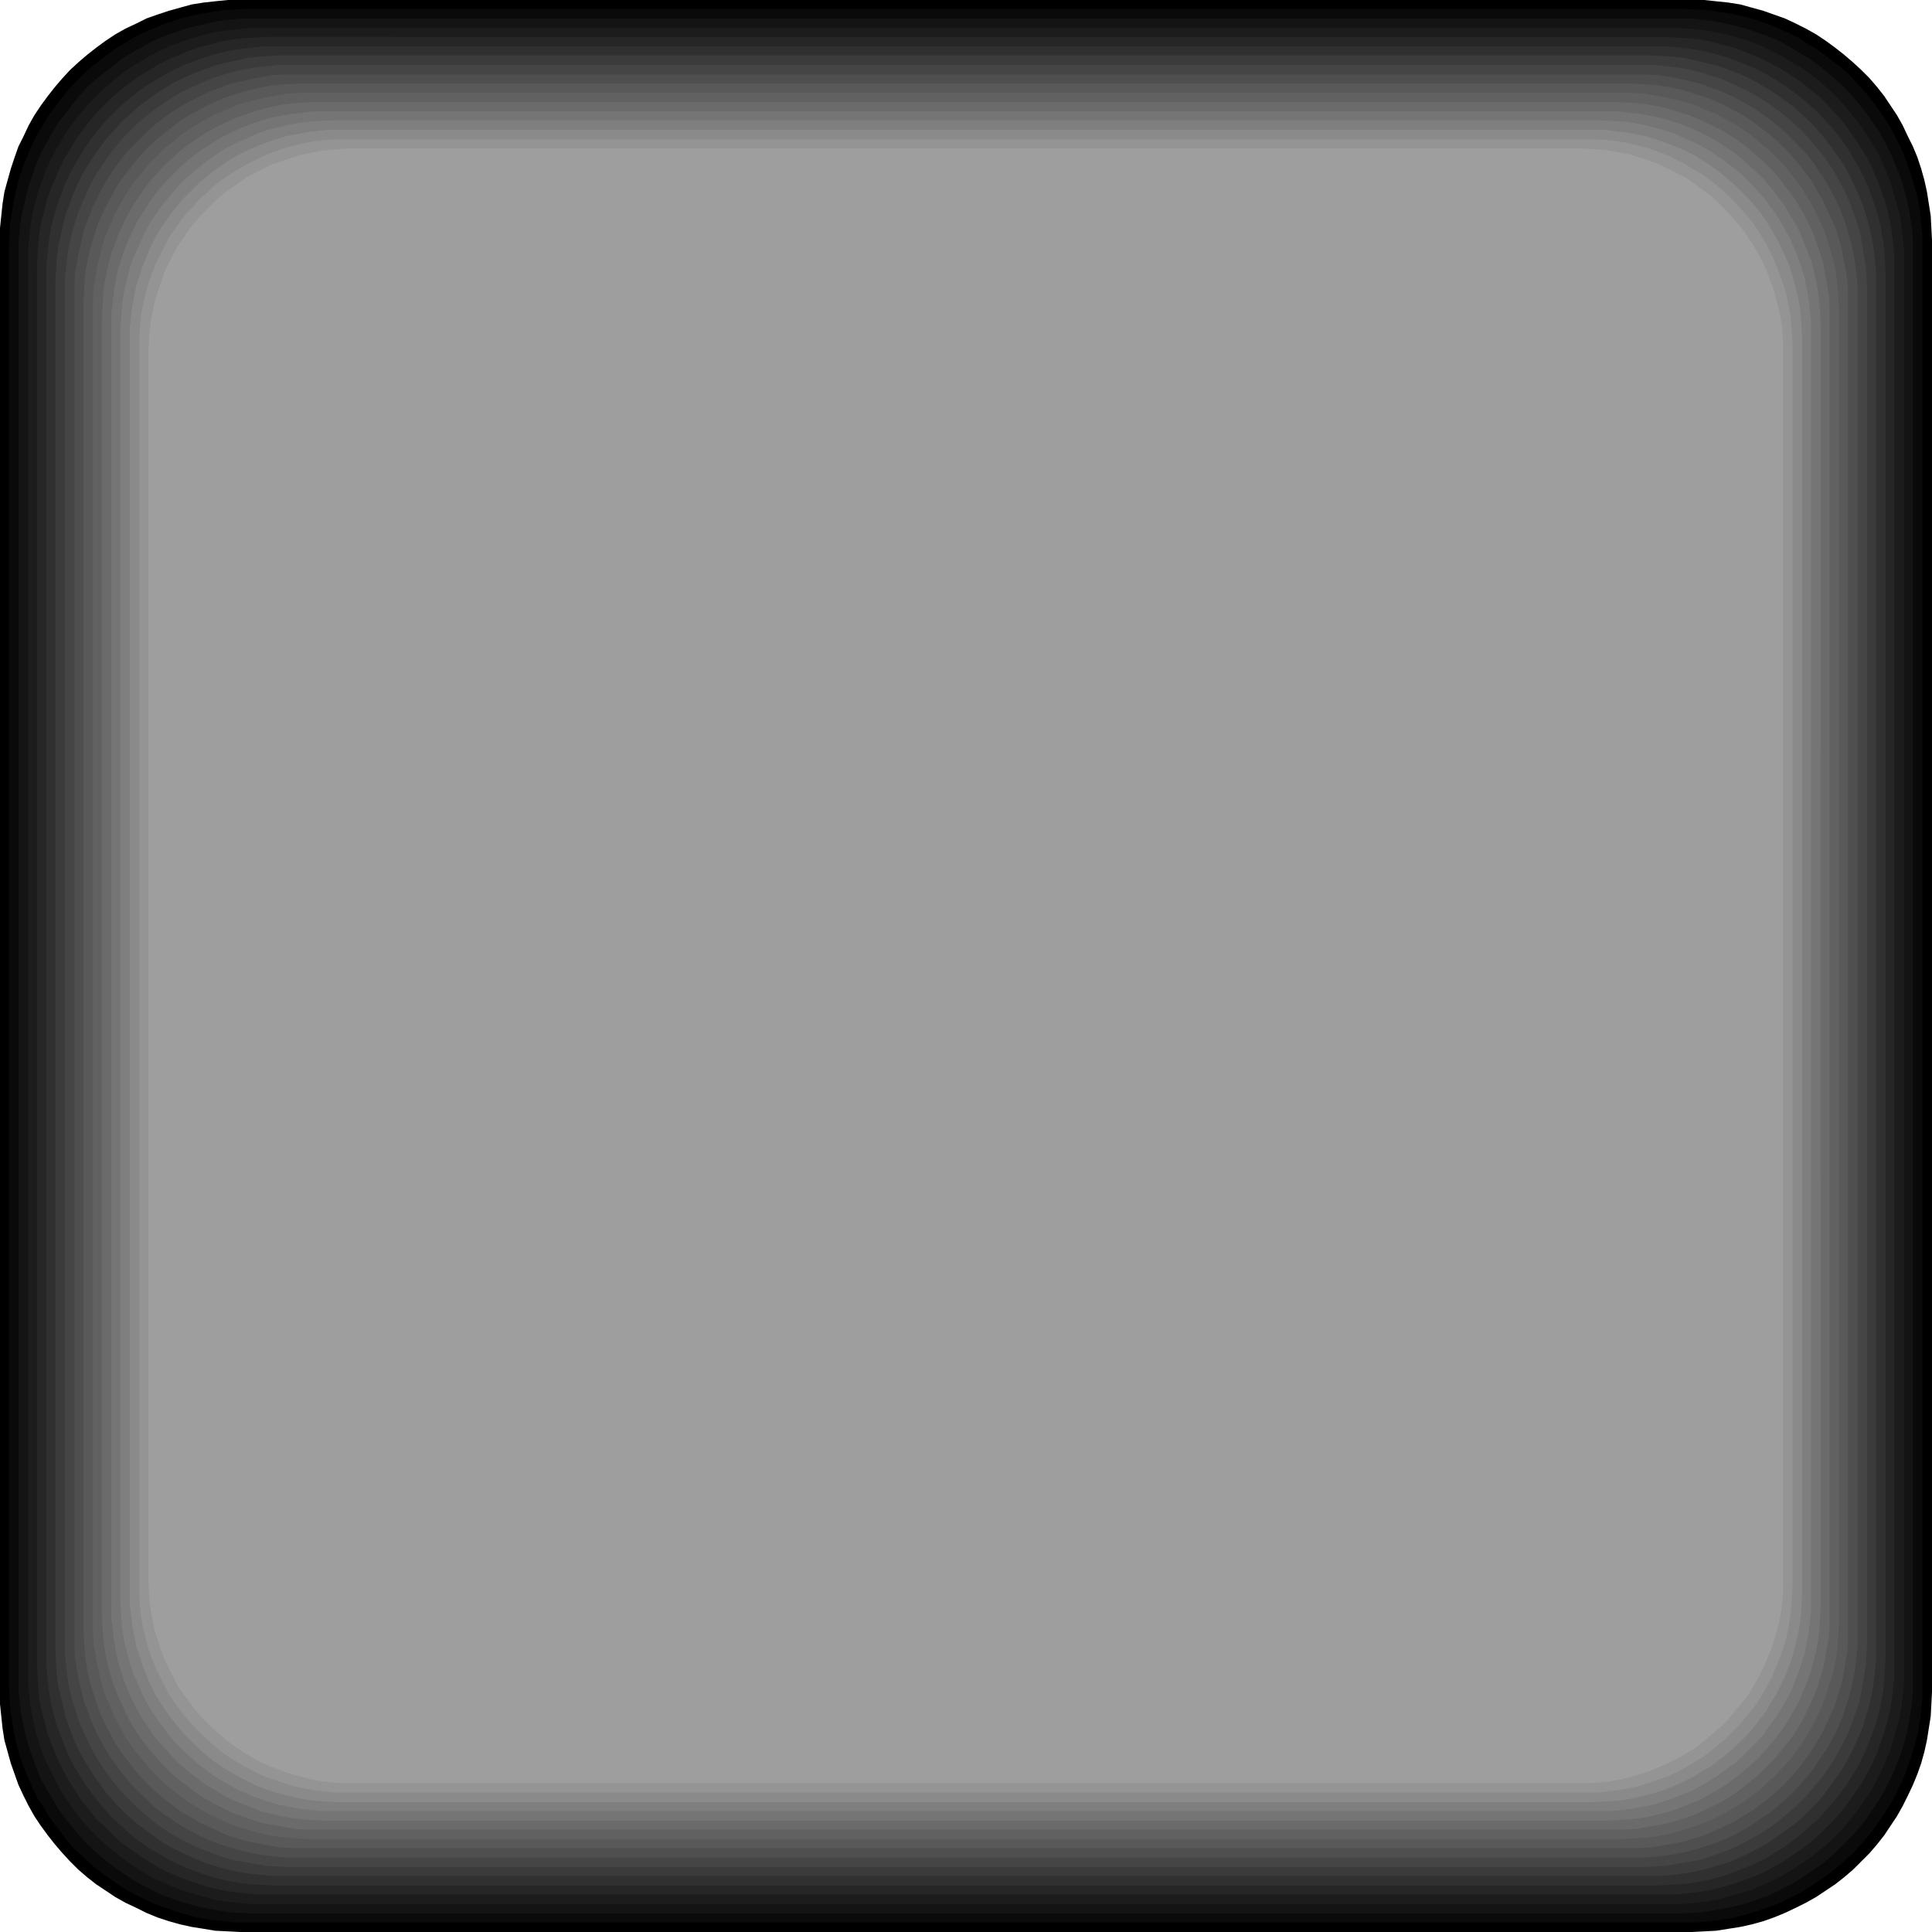 <?xml version="1.0" encoding="UTF-8" standalone="no"?>
<svg
   version="1.0"
   width="129.766mm"
   height="129.766mm"
   id="svg17"
   sodipodi:docname="Square 12.wmf"
   xmlns:inkscape="http://www.inkscape.org/namespaces/inkscape"
   xmlns:sodipodi="http://sodipodi.sourceforge.net/DTD/sodipodi-0.dtd"
   xmlns="http://www.w3.org/2000/svg"
   xmlns:svg="http://www.w3.org/2000/svg">
  <sodipodi:namedview
     id="namedview17"
     pagecolor="#ffffff"
     bordercolor="#000000"
     borderopacity="0.25"
     inkscape:showpageshadow="2"
     inkscape:pageopacity="0.0"
     inkscape:pagecheckerboard="0"
     inkscape:deskcolor="#d1d1d1"
     inkscape:document-units="mm" />
  <defs
     id="defs1">
    <pattern
       id="WMFhbasepattern"
       patternUnits="userSpaceOnUse"
       width="6"
       height="6"
       x="0"
       y="0" />
  </defs>
  <path
     style="fill:#000000;fill-opacity:1;fill-rule:evenodd;stroke:none"
     d="m 60.923,0 h 368.609 3.07 l 3.07,0.323 3.07,0.323 3.07,0.485 2.909,0.808 2.909,0.808 2.747,0.97 2.747,0.97 2.747,1.293 2.586,1.293 2.586,1.454 2.424,1.616 2.424,1.778 2.262,1.778 2.262,1.939 2.101,1.939 2.101,2.101 1.939,2.262 1.778,2.262 1.616,2.424 1.616,2.424 1.454,2.586 1.293,2.747 1.293,2.586 1.131,2.747 0.97,2.909 0.808,2.909 0.646,2.909 0.485,3.07 0.485,3.07 0.162,3.07 0.162,3.07 V 429.532 l -0.162,3.07 -0.162,3.07 -0.485,3.07 -0.485,3.07 -0.646,2.909 -0.808,2.909 -0.97,2.747 -1.131,2.747 -1.293,2.747 -1.293,2.586 -1.454,2.586 -1.616,2.424 -1.616,2.424 -1.778,2.262 -1.939,2.262 -2.101,2.101 -2.101,2.101 -2.262,1.939 -2.262,1.778 -2.424,1.616 -2.424,1.616 -2.586,1.454 -2.586,1.293 -2.747,1.293 -2.747,1.131 -2.747,0.97 -2.909,0.808 -2.909,0.646 -3.07,0.485 -3.07,0.485 -3.07,0.162 -3.07,0.162 H 60.923 l -3.07,-0.162 -3.232,-0.162 -2.909,-0.485 -3.07,-0.485 -2.909,-0.646 -2.909,-0.808 -2.909,-0.97 -2.747,-1.131 -2.586,-1.293 -2.747,-1.293 -2.586,-1.454 -2.424,-1.616 -2.424,-1.616 -2.262,-1.778 -2.262,-1.939 -2.101,-2.101 -1.939,-2.101 -1.939,-2.262 -1.778,-2.262 -1.778,-2.424 -1.616,-2.424 -1.454,-2.586 -1.293,-2.586 -1.293,-2.747 -0.97,-2.747 -0.97,-2.747 L 1.939,444.723 1.131,441.814 0.646,438.743 0.323,435.673 0,432.603 v -3.07 -368.609 -3.07 l 0.323,-3.07 0.323,-3.07 0.485,-3.07 0.808,-2.909 0.808,-2.909 0.97,-2.909 0.97,-2.747 1.293,-2.586 1.293,-2.747 1.454,-2.586 1.616,-2.424 1.778,-2.424 1.778,-2.262 1.939,-2.262 1.939,-2.101 2.101,-1.939 2.262,-1.939 2.262,-1.778 L 26.826,10.342 29.25,8.726 31.835,7.272 34.582,5.979 37.168,4.686 39.915,3.717 42.824,2.747 45.733,1.939 48.642,1.131 51.712,0.646 54.621,0.323 57.853,0 Z"
     id="path1" />
  <path
     style="fill:#0a0a0a;fill-opacity:1;fill-rule:evenodd;stroke:none"
     d="m 427.593,2.262 3.232,0.162 3.07,0.162 2.909,0.485 3.07,0.485 2.909,0.646 2.909,0.808 2.747,0.97 2.747,1.131 2.586,1.131 2.747,1.293 2.424,1.616 2.424,1.454 2.424,1.778 2.262,1.778 2.262,1.778 2.101,2.101 1.939,2.101 1.939,2.101 1.778,2.424 1.616,2.262 1.616,2.424 1.454,2.586 1.293,2.586 1.293,2.747 0.97,2.747 0.97,2.747 0.808,2.909 0.808,2.909 0.485,2.909 0.323,3.07 0.323,3.07 v 3.07 364.892 3.232 l -0.323,3.07 -0.323,2.909 -0.485,3.07 -0.808,2.909 -0.808,2.909 -0.97,2.747 -0.97,2.747 -1.293,2.586 -1.293,2.747 -1.454,2.424 -1.616,2.424 -1.616,2.424 -1.778,2.262 -1.939,2.262 -1.939,2.101 -2.101,1.939 -2.262,1.939 -2.262,1.778 -2.424,1.616 -2.424,1.616 -2.424,1.454 -2.747,1.293 -2.586,1.293 -2.747,0.97 -2.747,0.97 -2.909,0.808 -2.909,0.808 -3.07,0.485 -2.909,0.323 -3.07,0.323 H 427.593 62.701 59.63 l -3.07,-0.323 -3.07,-0.323 -2.909,-0.485 -2.909,-0.808 -2.909,-0.808 -2.747,-0.97 -2.747,-0.97 -2.747,-1.293 -2.586,-1.293 -2.586,-1.454 -2.424,-1.616 -2.262,-1.616 -2.424,-1.778 -2.101,-1.939 -2.101,-1.939 -2.101,-2.101 -1.778,-2.262 -1.778,-2.262 -1.778,-2.424 -1.454,-2.424 -1.616,-2.424 -1.293,-2.747 -1.131,-2.586 -1.131,-2.747 -0.97,-2.747 -0.808,-2.909 -0.646,-2.909 -0.485,-3.07 -0.485,-2.909 -0.162,-3.07 -0.162,-3.232 V 62.701 l 0.162,-3.07 0.162,-3.07 0.485,-3.07 0.485,-2.909 0.646,-2.909 0.808,-2.909 0.97,-2.747 1.131,-2.747 1.131,-2.747 1.293,-2.586 1.616,-2.586 1.454,-2.424 1.778,-2.262 1.778,-2.424 1.778,-2.101 2.101,-2.101 2.101,-2.101 2.101,-1.778 2.424,-1.778 2.262,-1.778 2.424,-1.454 L 33.936,9.534 36.522,8.242 39.269,7.11 42.016,5.979 44.763,5.01 47.672,4.202 50.581,3.555 53.49,3.07 56.56,2.586 59.63,2.424 62.701,2.262 Z"
     id="path2" />
  <path
     style="fill:#141414;fill-opacity:1;fill-rule:evenodd;stroke:none"
     d="m 425.977,4.686 h 3.07 l 2.909,0.323 3.07,0.323 2.909,0.646 2.909,0.646 2.909,0.808 2.747,0.97 2.747,0.97 2.586,1.131 2.586,1.454 2.424,1.454 2.424,1.454 2.424,1.778 2.262,1.778 2.101,1.778 2.101,1.939 1.939,2.101 1.939,2.262 1.778,2.262 1.616,2.262 1.616,2.424 1.454,2.586 1.293,2.586 1.131,2.586 1.131,2.747 0.97,2.747 0.808,2.909 0.646,2.909 0.485,2.909 0.485,2.909 0.162,3.07 v 3.07 361.499 3.07 l -0.162,2.909 -0.485,3.07 -0.485,2.909 -0.646,2.909 -0.808,2.909 -0.97,2.747 -1.131,2.747 -1.131,2.586 -1.293,2.586 -1.454,2.424 -1.616,2.424 -1.616,2.424 -1.778,2.262 -1.939,2.101 -1.939,2.101 -2.101,1.939 -2.101,1.939 -2.262,1.778 -2.424,1.616 -2.424,1.616 -2.424,1.454 -2.586,1.293 -2.586,1.293 -2.747,0.97 -2.747,0.97 -2.909,0.808 -2.909,0.646 -2.909,0.485 -3.07,0.485 -2.909,0.162 -3.07,0.162 H 64.478 l -3.07,-0.162 -3.07,-0.162 -2.909,-0.485 -2.909,-0.485 -2.909,-0.646 -2.909,-0.808 -2.747,-0.97 -2.747,-0.97 -2.586,-1.293 -2.586,-1.293 -2.586,-1.454 -2.424,-1.616 -2.262,-1.616 -2.262,-1.778 -2.262,-1.939 -2.101,-1.939 -1.939,-2.101 -1.778,-2.101 -1.778,-2.262 -1.778,-2.424 -1.454,-2.424 -1.454,-2.424 -1.454,-2.586 -1.131,-2.586 -0.97,-2.747 -0.97,-2.747 -0.808,-2.909 -0.646,-2.909 -0.646,-2.909 -0.323,-3.07 -0.323,-2.909 V 425.977 64.478 61.408 l 0.323,-3.07 0.323,-2.909 0.646,-2.909 0.646,-2.909 0.808,-2.909 0.97,-2.747 0.97,-2.747 1.131,-2.586 1.454,-2.586 1.454,-2.586 1.454,-2.424 1.778,-2.262 1.778,-2.262 1.778,-2.262 1.939,-2.101 2.101,-1.939 2.262,-1.778 2.262,-1.778 2.262,-1.778 2.424,-1.454 2.586,-1.454 2.586,-1.454 2.586,-1.131 2.747,-0.97 2.747,-0.97 2.909,-0.808 2.909,-0.646 2.909,-0.646 2.909,-0.323 3.07,-0.323 h 3.07 z"
     id="path3" />
  <path
     style="fill:#1c1c1c;fill-opacity:1;fill-rule:evenodd;stroke:none"
     d="m 424.2,7.11 h 2.909 l 3.07,0.323 2.909,0.323 2.909,0.485 2.909,0.646 2.747,0.808 2.909,0.97 2.586,0.97 2.586,1.293 2.586,1.293 2.424,1.454 2.424,1.454 2.424,1.616 2.262,1.778 2.101,1.939 2.101,1.939 1.939,2.101 1.778,2.101 1.778,2.262 1.616,2.262 1.616,2.424 1.454,2.424 1.293,2.586 1.131,2.586 1.131,2.747 0.808,2.747 0.808,2.747 0.808,2.909 0.485,2.909 0.323,2.909 0.323,3.07 v 3.07 357.944 2.909 l -0.323,3.07 -0.323,2.909 -0.485,2.909 -0.808,2.909 -0.808,2.909 -0.808,2.747 -1.131,2.586 -1.131,2.586 -1.293,2.586 -1.454,2.586 -1.616,2.262 -1.616,2.424 -1.778,2.262 -1.778,2.101 -1.939,2.101 -2.101,1.939 -2.101,1.778 -2.262,1.778 -2.424,1.616 -2.424,1.616 -2.424,1.454 -2.586,1.293 -2.586,1.131 -2.586,1.131 -2.909,0.808 -2.747,0.808 -2.909,0.808 -2.909,0.485 -2.909,0.323 -3.07,0.323 h -2.909 -357.944 -3.07 l -3.07,-0.323 -2.909,-0.323 -2.909,-0.485 -2.909,-0.808 -2.747,-0.808 -2.747,-0.808 -2.747,-1.131 -2.586,-1.131 -2.586,-1.293 -2.424,-1.454 -2.424,-1.616 -2.262,-1.616 -2.262,-1.778 -2.101,-1.778 -2.101,-1.939 -1.939,-2.101 -1.939,-2.101 -1.778,-2.262 -1.616,-2.424 -1.454,-2.262 -1.454,-2.586 -1.293,-2.586 -1.293,-2.586 -0.97,-2.586 -0.97,-2.747 -0.808,-2.909 -0.646,-2.909 -0.485,-2.909 -0.323,-2.909 -0.323,-3.07 v -2.909 -357.944 -3.07 l 0.323,-3.07 0.323,-2.909 0.485,-2.909 0.646,-2.909 0.808,-2.747 0.97,-2.747 0.97,-2.747 1.293,-2.586 1.293,-2.586 1.454,-2.424 1.454,-2.424 1.616,-2.262 1.778,-2.262 1.939,-2.101 1.939,-2.101 2.101,-1.939 2.101,-1.939 2.262,-1.778 2.262,-1.616 2.424,-1.454 2.424,-1.454 2.586,-1.293 2.586,-1.293 2.747,-0.97 2.747,-0.97 2.747,-0.808 2.909,-0.646 2.909,-0.485 2.909,-0.323 3.07,-0.323 h 3.07 z"
     id="path4" />
  <path
     style="fill:#262626;fill-opacity:1;fill-rule:evenodd;stroke:none"
     d="m 422.26,9.373 3.07,0.162 3.07,0.162 2.909,0.323 2.909,0.485 2.747,0.808 2.747,0.646 2.747,0.97 2.747,1.131 2.586,1.131 2.424,1.293 2.586,1.454 2.262,1.454 2.424,1.616 2.101,1.778 2.262,1.778 1.939,1.939 1.939,2.101 1.939,2.101 1.616,2.262 1.616,2.262 1.616,2.424 1.454,2.424 1.293,2.586 1.131,2.586 0.97,2.586 0.97,2.747 0.808,2.747 0.646,2.909 0.485,2.909 0.323,2.909 0.323,2.909 v 3.07 354.227 3.07 l -0.323,3.07 -0.323,2.909 -0.485,2.909 -0.646,2.747 -0.808,2.747 -0.97,2.747 -0.97,2.747 -1.131,2.586 -1.293,2.424 -1.454,2.586 -1.616,2.262 -1.616,2.424 -1.616,2.101 -1.939,2.262 -1.939,1.939 -1.939,1.939 -2.262,1.939 -2.101,1.616 -2.424,1.616 -2.262,1.616 -2.586,1.454 -2.424,1.293 -2.586,1.131 -2.747,0.97 -2.747,0.97 -2.747,0.808 -2.747,0.646 -2.909,0.485 -2.909,0.323 -3.07,0.323 h -3.07 -354.227 -3.07 l -2.909,-0.323 -2.909,-0.323 -2.909,-0.485 -2.909,-0.646 -2.747,-0.808 -2.747,-0.97 -2.586,-0.97 -2.586,-1.131 -2.586,-1.293 -2.424,-1.454 -2.424,-1.616 -2.262,-1.616 -2.262,-1.616 -2.101,-1.939 -1.939,-1.939 -2.101,-1.939 -1.778,-2.262 -1.778,-2.101 -1.616,-2.424 -1.454,-2.262 -1.454,-2.586 -1.293,-2.424 -1.131,-2.586 -1.131,-2.747 -0.97,-2.747 -0.646,-2.747 -0.808,-2.747 -0.485,-2.909 -0.323,-2.909 -0.162,-3.07 -0.162,-3.07 V 68.034 l 0.162,-3.07 0.162,-2.909 0.323,-2.909 0.485,-2.909 0.808,-2.909 0.646,-2.747 0.97,-2.747 1.131,-2.586 1.131,-2.586 1.293,-2.586 1.454,-2.424 1.454,-2.424 1.616,-2.262 1.778,-2.262 1.778,-2.101 2.101,-2.101 1.939,-1.939 2.101,-1.778 2.262,-1.778 2.262,-1.616 2.424,-1.454 2.424,-1.454 2.586,-1.293 2.586,-1.131 2.586,-1.131 2.747,-0.97 2.747,-0.646 2.909,-0.808 2.909,-0.485 2.909,-0.323 2.909,-0.162 3.07,-0.162 z"
     id="path5" />
  <path
     style="fill:#303030;fill-opacity:1;fill-rule:evenodd;stroke:none"
     d="m 420.644,11.797 h 2.909 l 2.909,0.323 2.909,0.323 2.909,0.485 2.747,0.646 2.909,0.808 2.586,0.97 2.586,0.97 2.586,1.131 2.586,1.293 2.424,1.454 2.262,1.454 2.262,1.616 2.262,1.778 2.101,1.778 2.101,1.939 1.778,1.939 1.939,2.101 1.778,2.262 1.616,2.262 1.454,2.424 1.454,2.424 1.293,2.424 1.131,2.586 0.97,2.586 0.97,2.747 0.808,2.747 0.646,2.747 0.485,2.909 0.323,2.909 0.162,2.909 0.162,3.07 V 420.644 l -0.162,2.909 -0.162,2.909 -0.323,2.909 -0.485,2.909 -0.646,2.747 -0.808,2.909 -0.97,2.586 -0.97,2.586 -1.131,2.586 -1.293,2.586 -1.454,2.424 -1.454,2.262 -1.616,2.262 -1.778,2.262 -1.939,2.101 -1.778,2.101 -2.101,1.778 -2.101,1.939 -2.262,1.778 -2.262,1.616 -2.262,1.454 -2.424,1.454 -2.586,1.293 -2.586,1.131 -2.586,0.97 -2.586,0.97 -2.909,0.808 -2.747,0.646 -2.909,0.485 -2.909,0.323 -2.909,0.162 -2.909,0.162 H 69.811 l -3.07,-0.162 -2.909,-0.162 -2.909,-0.323 -2.909,-0.485 -2.747,-0.646 -2.747,-0.808 -2.747,-0.97 -2.586,-0.97 -2.586,-1.131 -2.424,-1.293 -2.424,-1.454 -2.424,-1.454 -2.262,-1.616 -2.262,-1.778 -2.101,-1.939 -1.939,-1.778 -1.939,-2.101 -1.778,-2.101 -1.778,-2.262 -1.616,-2.262 -1.454,-2.262 -1.454,-2.424 -1.293,-2.586 -1.131,-2.586 -0.97,-2.586 -0.97,-2.586 -0.808,-2.909 -0.646,-2.747 -0.485,-2.909 -0.323,-2.909 -0.323,-2.909 v -2.909 -350.833 -3.07 l 0.323,-2.909 0.323,-2.909 0.485,-2.909 0.646,-2.747 0.808,-2.747 0.97,-2.747 0.97,-2.586 1.131,-2.586 1.293,-2.424 1.454,-2.424 1.454,-2.424 1.616,-2.262 1.778,-2.262 1.778,-2.101 1.939,-1.939 1.939,-1.939 2.101,-1.778 2.262,-1.778 2.262,-1.616 2.424,-1.454 2.424,-1.454 2.424,-1.293 2.586,-1.131 2.586,-0.97 2.747,-0.97 2.747,-0.808 2.747,-0.646 2.909,-0.485 2.909,-0.323 2.909,-0.323 h 3.07 z"
     id="path6" />
  <path
     style="fill:#3b3b3b;fill-opacity:1;fill-rule:evenodd;stroke:none"
     d="m 418.867,14.059 2.909,0.162 2.909,0.162 2.909,0.323 2.747,0.646 2.747,0.646 2.747,0.646 2.747,0.97 2.586,0.97 2.586,1.131 2.424,1.293 2.424,1.454 2.262,1.454 2.262,1.616 2.262,1.616 2.101,1.939 1.939,1.778 1.939,2.101 1.778,2.101 1.616,2.101 1.616,2.262 1.616,2.262 1.293,2.424 1.293,2.586 1.131,2.586 1.131,2.586 0.808,2.586 0.808,2.747 0.646,2.747 0.485,2.909 0.323,2.909 0.323,2.909 v 2.909 347.278 2.909 l -0.323,2.909 -0.323,2.909 -0.485,2.747 -0.646,2.747 -0.808,2.747 -0.808,2.747 -1.131,2.586 -1.131,2.586 -1.293,2.424 -1.293,2.424 -1.616,2.262 -1.616,2.262 -1.616,2.262 -1.778,2.101 -1.939,1.939 -1.939,1.939 -2.101,1.778 -2.262,1.616 -2.262,1.616 -2.262,1.616 -2.424,1.293 -2.424,1.293 -2.586,1.131 -2.586,1.131 -2.747,0.808 -2.747,0.808 -2.747,0.646 -2.747,0.485 -2.909,0.323 -2.909,0.323 H 418.867 71.589 68.68 l -2.909,-0.323 -2.909,-0.323 -2.909,-0.485 -2.747,-0.646 -2.747,-0.808 -2.586,-0.808 -2.586,-1.131 -2.586,-1.131 -2.586,-1.293 -2.424,-1.293 -2.262,-1.616 -2.262,-1.616 -2.101,-1.616 -2.101,-1.778 -2.101,-1.939 -1.778,-1.939 -1.939,-2.101 -1.616,-2.262 -1.616,-2.262 -1.454,-2.262 -1.454,-2.424 -1.293,-2.424 -1.131,-2.586 -0.97,-2.586 -0.97,-2.747 -0.646,-2.747 -0.646,-2.747 -0.646,-2.747 -0.323,-2.909 -0.162,-2.909 -0.162,-2.909 V 71.589 l 0.162,-2.909 0.162,-2.909 0.323,-2.909 0.646,-2.909 0.646,-2.747 0.646,-2.747 0.97,-2.586 0.97,-2.586 1.131,-2.586 1.293,-2.586 1.454,-2.424 1.454,-2.262 1.616,-2.262 1.616,-2.101 1.939,-2.101 1.778,-2.101 2.101,-1.778 2.101,-1.939 2.101,-1.616 2.262,-1.616 2.262,-1.454 2.424,-1.454 2.586,-1.293 2.586,-1.131 2.586,-0.97 2.586,-0.97 2.747,-0.646 2.747,-0.646 2.909,-0.646 2.909,-0.323 2.909,-0.162 2.909,-0.162 z"
     id="path7" />
  <path
     style="fill:#454545;fill-opacity:1;fill-rule:evenodd;stroke:none"
     d="m 417.089,16.483 h 2.909 l 2.909,0.323 2.747,0.323 2.909,0.485 2.747,0.646 2.586,0.808 2.747,0.808 2.586,1.131 2.424,1.131 2.424,1.131 2.424,1.454 2.262,1.454 2.262,1.616 2.101,1.616 2.101,1.778 2.101,1.939 1.778,1.939 1.778,2.101 1.778,2.101 1.616,2.262 1.454,2.262 1.293,2.424 1.293,2.424 1.131,2.586 0.97,2.586 0.97,2.586 0.808,2.747 0.485,2.747 0.485,2.747 0.485,2.909 0.162,2.909 0.162,2.909 V 417.089 l -0.162,2.909 -0.162,2.909 -0.485,2.747 -0.485,2.909 -0.485,2.747 -0.808,2.586 -0.97,2.747 -0.97,2.586 -1.131,2.424 -1.293,2.424 -1.293,2.424 -1.454,2.262 -1.616,2.262 -1.778,2.101 -1.778,2.101 -1.778,1.939 -2.101,1.939 -2.101,1.778 -2.101,1.778 -2.262,1.616 -2.262,1.454 -2.424,1.293 -2.424,1.293 -2.424,1.131 -2.586,0.97 -2.747,0.97 -2.586,0.808 -2.747,0.485 -2.909,0.485 -2.747,0.485 -2.909,0.162 -2.909,0.162 H 73.366 l -2.909,-0.162 -2.909,-0.162 -2.909,-0.485 -2.747,-0.485 -2.747,-0.485 -2.747,-0.808 -2.586,-0.97 -2.586,-0.97 -2.586,-1.131 -2.424,-1.293 -2.424,-1.293 -2.262,-1.454 -2.262,-1.616 -2.101,-1.778 -2.101,-1.778 -1.939,-1.939 -1.939,-1.939 -1.778,-2.101 -1.616,-2.101 -1.616,-2.262 -1.454,-2.262 -1.454,-2.424 -1.131,-2.424 -1.131,-2.424 -1.131,-2.586 -0.808,-2.747 -0.808,-2.586 -0.646,-2.747 -0.485,-2.909 -0.323,-2.747 -0.323,-2.909 V 417.089 73.366 70.458 l 0.323,-2.909 0.323,-2.909 0.485,-2.747 0.646,-2.747 0.808,-2.747 0.808,-2.586 1.131,-2.586 1.131,-2.586 1.131,-2.424 1.454,-2.424 1.454,-2.262 1.616,-2.262 1.616,-2.101 1.778,-2.101 1.939,-1.939 1.939,-1.939 2.101,-1.778 2.101,-1.616 2.262,-1.616 2.262,-1.454 2.424,-1.454 2.424,-1.131 2.586,-1.131 2.586,-1.131 2.586,-0.808 2.747,-0.808 2.747,-0.646 2.747,-0.485 2.909,-0.323 2.909,-0.323 h 2.909 z"
     id="path8" />
  <path
     style="fill:#4f4f4f;fill-opacity:1;fill-rule:evenodd;stroke:none"
     d="m 415.312,18.907 h 2.909 l 2.747,0.162 2.909,0.485 2.747,0.485 2.747,0.646 2.586,0.646 2.586,0.97 2.586,0.97 2.586,1.131 2.424,1.293 2.262,1.293 2.262,1.454 2.262,1.616 2.101,1.616 2.101,1.778 1.939,1.939 1.778,1.939 1.939,1.939 1.616,2.101 1.454,2.262 1.616,2.262 1.293,2.424 1.293,2.424 1.131,2.424 0.97,2.586 0.808,2.586 0.808,2.747 0.646,2.747 0.485,2.747 0.323,2.747 0.323,2.909 v 2.909 340.168 2.909 l -0.323,2.747 -0.323,2.909 -0.485,2.747 -0.646,2.747 -0.808,2.586 -0.808,2.586 -0.97,2.586 -1.131,2.586 -1.293,2.424 -1.293,2.262 -1.616,2.262 -1.454,2.262 -1.616,2.101 -1.939,2.101 -1.778,1.939 -1.939,1.778 -2.101,1.939 -2.101,1.616 -2.262,1.454 -2.262,1.616 -2.262,1.293 -2.424,1.293 -2.586,1.131 -2.586,0.97 -2.586,0.808 -2.586,0.808 -2.747,0.646 -2.747,0.485 -2.909,0.323 -2.747,0.323 h -2.909 -340.168 -2.909 l -2.909,-0.323 -2.747,-0.323 -2.747,-0.485 -2.747,-0.646 -2.747,-0.808 -2.586,-0.808 -2.586,-0.97 -2.424,-1.131 -2.424,-1.293 -2.424,-1.293 -2.262,-1.616 -2.262,-1.454 -2.101,-1.616 -1.939,-1.939 -1.939,-1.778 -1.939,-1.939 -1.778,-2.101 -1.616,-2.101 -1.616,-2.262 -1.454,-2.262 -1.293,-2.262 -1.293,-2.424 -1.131,-2.586 -0.97,-2.586 -0.97,-2.586 -0.646,-2.586 -0.646,-2.747 -0.485,-2.747 -0.485,-2.909 -0.162,-2.747 v -2.909 -340.168 -2.909 l 0.162,-2.909 0.485,-2.747 0.485,-2.747 0.646,-2.747 0.646,-2.747 0.97,-2.586 0.97,-2.586 1.131,-2.424 1.293,-2.424 1.293,-2.424 1.454,-2.262 1.616,-2.262 1.616,-2.101 1.778,-1.939 1.939,-1.939 1.939,-1.939 1.939,-1.778 2.101,-1.616 2.262,-1.616 2.262,-1.454 2.424,-1.293 2.424,-1.293 2.424,-1.131 2.586,-0.97 2.586,-0.97 2.747,-0.646 2.747,-0.646 2.747,-0.485 2.747,-0.485 2.909,-0.162 h 2.909 z"
     id="path9" />
  <path
     style="fill:#595959;fill-opacity:1;fill-rule:evenodd;stroke:none"
     d="m 413.534,21.17 2.909,0.162 2.747,0.162 2.747,0.323 2.747,0.485 2.747,0.646 2.586,0.808 2.586,0.808 2.586,0.97 2.424,1.131 2.424,1.293 2.424,1.293 2.262,1.454 2.101,1.616 2.101,1.616 2.101,1.778 1.939,1.778 1.778,1.939 1.778,2.101 1.616,2.101 1.616,2.101 1.293,2.262 1.454,2.424 1.131,2.424 1.131,2.424 1.131,2.424 0.808,2.586 0.808,2.747 0.485,2.747 0.485,2.586 0.485,2.909 0.162,2.747 v 2.909 336.612 2.909 l -0.162,2.747 -0.485,2.747 -0.485,2.747 -0.485,2.747 -0.808,2.586 -0.808,2.586 -1.131,2.586 -1.131,2.424 -1.131,2.424 -1.454,2.424 -1.293,2.262 -1.616,2.101 -1.616,2.101 -1.778,2.101 -1.778,1.939 -1.939,1.778 -2.101,1.778 -2.101,1.616 -2.101,1.616 -2.262,1.293 -2.424,1.454 -2.424,1.131 -2.424,1.131 -2.586,1.131 -2.586,0.808 -2.586,0.808 -2.747,0.485 -2.747,0.485 -2.747,0.485 -2.747,0.162 h -2.909 -336.612 -2.909 l -2.747,-0.162 -2.909,-0.485 -2.586,-0.485 -2.747,-0.485 -2.747,-0.808 -2.586,-0.808 -2.424,-1.131 -2.424,-1.131 -2.424,-1.131 -2.424,-1.454 -2.262,-1.293 -2.101,-1.616 -2.101,-1.616 -2.101,-1.778 -1.939,-1.778 -1.778,-1.939 -1.778,-2.101 -1.616,-2.101 -1.616,-2.101 -1.454,-2.262 -1.293,-2.424 -1.293,-2.424 -1.131,-2.424 -0.97,-2.586 -0.808,-2.586 -0.808,-2.586 -0.646,-2.747 -0.485,-2.747 -0.323,-2.747 -0.162,-2.747 -0.162,-2.909 V 76.922 l 0.162,-2.909 0.162,-2.747 0.323,-2.909 0.485,-2.586 0.646,-2.747 0.808,-2.747 0.808,-2.586 0.97,-2.424 1.131,-2.424 1.293,-2.424 1.293,-2.424 1.454,-2.262 1.616,-2.101 1.616,-2.101 1.778,-2.101 1.778,-1.939 1.939,-1.778 2.101,-1.778 2.101,-1.616 2.101,-1.616 2.262,-1.454 2.424,-1.293 2.424,-1.293 2.424,-1.131 2.424,-0.97 2.586,-0.808 2.747,-0.808 2.747,-0.646 2.586,-0.485 2.909,-0.323 2.747,-0.162 2.909,-0.162 z"
     id="path10" />
  <path
     style="fill:#616161;fill-opacity:1;fill-rule:evenodd;stroke:none"
     d="m 411.756,23.594 h 2.747 l 2.909,0.162 2.747,0.485 2.747,0.485 2.586,0.646 2.586,0.646 2.586,0.808 2.424,1.131 2.586,0.97 2.262,1.293 2.424,1.293 2.262,1.454 2.101,1.454 2.101,1.778 1.939,1.616 1.939,1.939 1.778,1.778 1.778,2.101 1.616,2.101 1.616,2.101 1.293,2.262 1.454,2.262 1.131,2.424 1.131,2.424 0.97,2.424 0.808,2.586 0.808,2.747 0.646,2.586 0.485,2.747 0.323,2.747 0.162,2.747 0.162,2.909 V 411.756 l -0.162,2.747 -0.162,2.909 -0.323,2.747 -0.485,2.747 -0.646,2.586 -0.808,2.586 -0.808,2.586 -0.97,2.424 -1.131,2.586 -1.131,2.262 -1.454,2.424 -1.293,2.262 -1.616,2.101 -1.616,2.101 -1.778,1.939 -1.778,1.939 -1.939,1.778 -1.939,1.778 -2.101,1.616 -2.101,1.616 -2.262,1.293 -2.424,1.454 -2.262,1.131 -2.586,1.131 -2.424,0.97 -2.586,0.808 -2.586,0.808 -2.586,0.646 -2.747,0.485 -2.747,0.323 -2.909,0.162 -2.747,0.162 H 78.699 l -2.909,-0.162 -2.747,-0.162 -2.747,-0.323 -2.747,-0.485 -2.586,-0.646 -2.747,-0.808 -2.586,-0.808 -2.424,-0.97 -2.424,-1.131 -2.424,-1.131 -2.262,-1.454 -2.262,-1.293 -2.101,-1.616 -2.101,-1.616 -2.101,-1.778 -1.778,-1.778 -1.939,-1.939 -1.616,-1.939 -1.778,-2.101 -1.454,-2.101 -1.454,-2.262 -1.293,-2.424 -1.293,-2.262 -0.97,-2.586 -1.131,-2.424 -0.808,-2.586 -0.646,-2.586 -0.646,-2.586 -0.485,-2.747 -0.485,-2.747 -0.162,-2.909 v -2.747 -333.057 -2.909 l 0.162,-2.747 0.485,-2.747 0.485,-2.747 0.646,-2.586 0.646,-2.747 0.808,-2.586 1.131,-2.424 0.97,-2.424 1.293,-2.424 1.293,-2.262 1.454,-2.262 1.454,-2.101 1.778,-2.101 1.616,-2.101 1.939,-1.778 1.778,-1.939 2.101,-1.616 2.101,-1.778 2.101,-1.454 2.262,-1.454 2.262,-1.293 2.424,-1.293 2.424,-0.97 2.424,-1.131 2.586,-0.808 2.747,-0.646 2.586,-0.646 2.747,-0.485 2.747,-0.485 2.747,-0.162 h 2.909 z"
     id="path11" />
  <path
     style="fill:#6b6b6b;fill-opacity:1;fill-rule:evenodd;stroke:none"
     d="m 409.979,25.856 2.747,0.162 2.747,0.162 2.747,0.323 2.747,0.485 2.586,0.646 2.586,0.808 2.586,0.808 2.424,0.97 2.424,1.131 2.424,1.131 2.262,1.293 2.262,1.454 2.101,1.454 1.939,1.616 2.101,1.778 1.778,1.778 1.939,1.939 1.616,1.939 1.616,2.101 1.616,2.101 1.454,2.262 1.293,2.262 1.131,2.262 1.131,2.424 0.97,2.586 0.808,2.424 0.808,2.586 0.485,2.747 0.485,2.586 0.485,2.747 0.162,2.747 v 2.909 329.502 2.747 l -0.162,2.747 -0.485,2.747 -0.485,2.747 -0.485,2.586 -0.808,2.586 -0.808,2.586 -0.97,2.424 -1.131,2.424 -1.131,2.424 -1.293,2.262 -1.454,2.262 -1.616,2.101 -1.616,1.939 -1.616,2.101 -1.939,1.778 -1.778,1.939 -2.101,1.616 -1.939,1.616 -2.101,1.616 -2.262,1.454 -2.262,1.293 -2.424,1.131 -2.424,1.131 -2.424,0.97 -2.586,0.808 -2.586,0.808 -2.586,0.485 -2.747,0.485 -2.747,0.485 -2.747,0.162 H 409.979 80.477 77.568 l -2.747,-0.162 -2.747,-0.485 -2.586,-0.485 -2.747,-0.485 -2.586,-0.808 -2.424,-0.808 -2.586,-0.97 -2.424,-1.131 -2.262,-1.131 -2.262,-1.293 -2.262,-1.454 -2.101,-1.616 -2.101,-1.616 -1.939,-1.616 -1.939,-1.939 -1.778,-1.778 -1.778,-2.101 -1.616,-1.939 -1.454,-2.101 -1.454,-2.262 -1.293,-2.262 -1.131,-2.424 -1.131,-2.424 -0.97,-2.424 -0.97,-2.586 -0.646,-2.586 -0.646,-2.586 -0.485,-2.747 -0.323,-2.747 -0.162,-2.747 -0.162,-2.747 V 80.477 l 0.162,-2.909 0.162,-2.747 0.323,-2.747 0.485,-2.586 0.646,-2.747 0.646,-2.586 0.97,-2.424 0.97,-2.586 1.131,-2.424 1.131,-2.262 1.293,-2.262 1.454,-2.262 1.454,-2.101 1.616,-2.101 1.778,-1.939 1.778,-1.939 1.939,-1.778 1.939,-1.778 2.101,-1.616 2.101,-1.454 2.262,-1.454 2.262,-1.293 2.262,-1.131 2.424,-1.131 2.586,-0.97 2.424,-0.808 2.586,-0.808 2.747,-0.646 2.586,-0.485 2.747,-0.323 2.747,-0.162 2.909,-0.162 z"
     id="path12" />
  <path
     style="fill:#757575;fill-opacity:1;fill-rule:evenodd;stroke:none"
     d="m 408.201,28.28 h 2.747 l 2.747,0.323 2.747,0.323 2.586,0.485 2.586,0.485 2.586,0.808 2.586,0.808 2.424,0.97 2.424,1.131 2.262,1.131 2.262,1.293 2.101,1.454 2.262,1.454 1.939,1.616 1.939,1.778 1.939,1.778 1.778,1.778 1.616,1.939 1.616,2.101 1.616,2.101 1.293,2.262 1.293,2.101 1.293,2.424 0.97,2.424 0.97,2.424 0.97,2.424 0.646,2.586 0.646,2.586 0.485,2.747 0.323,2.747 0.162,2.586 0.162,2.909 V 408.201 l -0.162,2.747 -0.162,2.747 -0.323,2.747 -0.485,2.586 -0.646,2.586 -0.646,2.586 -0.97,2.586 -0.97,2.424 -0.97,2.424 -1.293,2.262 -1.293,2.262 -1.293,2.101 -1.616,2.262 -1.616,1.939 -1.616,1.939 -1.778,1.939 -1.939,1.778 -1.939,1.616 -1.939,1.616 -2.262,1.616 -2.101,1.293 -2.262,1.293 -2.262,1.293 -2.424,0.97 -2.424,0.97 -2.586,0.97 -2.586,0.646 -2.586,0.646 -2.586,0.485 -2.747,0.323 -2.747,0.162 -2.747,0.162 H 82.254 l -2.909,-0.162 -2.586,-0.162 -2.747,-0.323 -2.747,-0.485 -2.586,-0.646 -2.586,-0.646 -2.424,-0.97 -2.424,-0.97 -2.424,-0.97 -2.424,-1.293 -2.101,-1.293 -2.262,-1.293 -2.101,-1.616 -2.101,-1.616 -1.939,-1.616 -1.778,-1.778 -1.778,-1.939 -1.778,-1.939 -1.616,-1.939 -1.454,-2.262 -1.454,-2.101 -1.293,-2.262 -1.131,-2.262 -1.131,-2.424 -0.97,-2.424 -0.808,-2.586 -0.808,-2.586 -0.485,-2.586 -0.485,-2.586 -0.323,-2.747 -0.323,-2.747 V 408.201 82.254 79.346 l 0.323,-2.586 0.323,-2.747 0.485,-2.747 0.485,-2.586 0.808,-2.586 0.808,-2.424 0.97,-2.424 1.131,-2.424 1.131,-2.424 1.293,-2.101 1.454,-2.262 1.454,-2.101 1.616,-2.101 1.778,-1.939 1.778,-1.778 1.778,-1.778 1.939,-1.778 2.101,-1.616 2.101,-1.454 2.262,-1.454 2.101,-1.293 2.424,-1.131 2.424,-1.131 2.424,-0.97 2.424,-0.808 2.586,-0.808 2.586,-0.485 2.747,-0.485 2.747,-0.323 2.586,-0.323 h 2.909 z"
     id="path13" />
  <path
     style="fill:#7f7f7f;fill-opacity:1;fill-rule:evenodd;stroke:none"
     d="m 406.424,30.542 2.747,0.162 2.747,0.162 2.586,0.323 2.586,0.485 2.586,0.646 2.586,0.646 2.424,0.808 2.424,1.131 2.424,0.97 2.262,1.131 2.262,1.293 2.101,1.454 2.101,1.454 2.101,1.616 1.939,1.616 1.778,1.778 1.778,1.939 1.778,1.939 1.454,1.939 1.616,2.101 1.293,2.101 1.293,2.262 1.293,2.424 0.97,2.262 0.97,2.424 0.808,2.424 0.808,2.586 0.485,2.586 0.485,2.586 0.323,2.747 0.323,2.747 v 2.747 322.392 2.747 l -0.323,2.747 -0.323,2.586 -0.485,2.586 -0.485,2.586 -0.808,2.586 -0.808,2.424 -0.97,2.424 -0.97,2.424 -1.293,2.262 -1.293,2.262 -1.293,2.101 -1.616,2.101 -1.454,2.101 -1.778,1.939 -1.778,1.778 -1.778,1.778 -1.939,1.778 -2.101,1.454 -2.101,1.616 -2.101,1.293 -2.262,1.293 -2.262,1.293 -2.424,0.97 -2.424,0.97 -2.424,0.808 -2.586,0.808 -2.586,0.485 -2.586,0.485 -2.586,0.323 -2.747,0.323 h -2.747 -322.392 -2.747 l -2.747,-0.323 -2.747,-0.323 -2.586,-0.485 -2.586,-0.485 -2.586,-0.808 -2.424,-0.808 -2.424,-0.97 -2.262,-0.97 -2.424,-1.293 -2.262,-1.293 -2.101,-1.293 -2.101,-1.616 -1.939,-1.454 -1.939,-1.778 -1.939,-1.778 -1.778,-1.778 -1.616,-1.939 -1.616,-2.101 -1.454,-2.101 -1.454,-2.101 -1.293,-2.262 -1.131,-2.262 -0.97,-2.424 -1.131,-2.424 -0.808,-2.424 -0.646,-2.586 -0.646,-2.586 -0.485,-2.586 -0.323,-2.586 -0.162,-2.747 -0.162,-2.747 V 84.032 l 0.162,-2.747 0.162,-2.747 0.323,-2.747 0.485,-2.586 0.646,-2.586 0.646,-2.586 0.808,-2.424 1.131,-2.424 0.97,-2.262 1.131,-2.424 1.293,-2.262 1.454,-2.101 1.454,-2.101 1.616,-1.939 1.616,-1.939 1.778,-1.939 1.939,-1.778 1.939,-1.616 1.939,-1.616 2.101,-1.454 2.101,-1.454 2.262,-1.293 2.424,-1.131 2.262,-0.97 2.424,-1.131 2.424,-0.808 2.586,-0.646 2.586,-0.646 2.586,-0.485 2.747,-0.323 2.747,-0.162 2.747,-0.162 z"
     id="path14" />
  <path
     style="fill:#8a8a8a;fill-opacity:1;fill-rule:evenodd;stroke:none"
     d="m 404.646,32.966 h 2.747 l 2.586,0.323 2.747,0.323 2.586,0.485 2.586,0.485 2.424,0.808 2.424,0.808 2.424,0.97 2.424,0.97 2.262,1.131 2.101,1.293 2.262,1.454 1.939,1.454 2.101,1.616 1.778,1.616 1.939,1.778 1.778,1.778 1.616,1.939 1.616,1.939 1.454,2.101 1.293,2.101 1.293,2.262 1.131,2.262 1.131,2.424 0.97,2.262 0.808,2.586 0.646,2.424 0.646,2.586 0.485,2.586 0.323,2.586 0.162,2.747 0.162,2.747 V 404.646 l -0.162,2.747 -0.162,2.586 -0.323,2.747 -0.485,2.586 -0.646,2.586 -0.646,2.424 -0.808,2.424 -0.97,2.424 -1.131,2.424 -1.131,2.262 -1.293,2.101 -1.293,2.262 -1.454,1.939 -1.616,2.101 -1.616,1.939 -1.778,1.778 -1.939,1.778 -1.778,1.616 -2.101,1.616 -1.939,1.454 -2.262,1.293 -2.101,1.293 -2.262,1.131 -2.424,1.131 -2.424,0.97 -2.424,0.808 -2.424,0.646 -2.586,0.646 -2.586,0.485 -2.747,0.323 -2.586,0.162 -2.747,0.162 H 85.81 l -2.747,-0.162 -2.747,-0.162 -2.586,-0.323 -2.586,-0.485 -2.586,-0.646 -2.586,-0.646 -2.424,-0.808 -2.424,-0.97 -2.262,-1.131 -2.262,-1.131 -2.262,-1.293 -2.101,-1.293 -2.101,-1.454 -1.939,-1.616 -1.939,-1.616 -1.778,-1.778 -1.778,-1.778 -1.616,-1.939 -1.616,-2.101 -1.454,-1.939 -1.454,-2.262 -1.293,-2.101 -1.131,-2.262 -0.97,-2.424 -0.97,-2.424 -0.808,-2.424 -0.808,-2.424 -0.485,-2.586 -0.485,-2.586 -0.323,-2.747 -0.323,-2.586 v -2.747 -318.836 -2.747 l 0.323,-2.747 0.323,-2.586 0.485,-2.586 0.485,-2.586 0.808,-2.424 0.808,-2.586 0.97,-2.262 0.97,-2.424 1.131,-2.262 1.293,-2.262 1.454,-2.101 1.454,-2.101 1.616,-1.939 1.616,-1.939 1.778,-1.778 1.778,-1.778 1.939,-1.616 1.939,-1.616 2.101,-1.454 2.101,-1.454 2.262,-1.293 2.262,-1.131 2.262,-0.97 2.424,-0.97 2.424,-0.808 2.586,-0.808 2.586,-0.485 2.586,-0.485 2.586,-0.323 2.747,-0.323 h 2.747 z"
     id="path15" />
  <path
     style="fill:#949494;fill-opacity:1;fill-rule:evenodd;stroke:none"
     d="m 402.868,35.39 h 2.747 l 2.586,0.162 2.586,0.323 2.586,0.485 2.586,0.646 2.424,0.646 2.424,0.808 2.424,0.97 2.262,1.131 2.262,1.131 2.101,1.293 2.262,1.293 1.939,1.454 1.939,1.454 1.939,1.778 1.778,1.616 1.778,1.939 1.616,1.778 1.616,1.939 1.454,2.101 1.293,2.101 1.293,2.262 1.131,2.262 0.97,2.262 0.97,2.424 0.808,2.424 0.808,2.424 0.485,2.586 0.485,2.424 0.323,2.747 0.162,2.586 0.162,2.747 V 402.868 l -0.162,2.747 -0.162,2.586 -0.323,2.586 -0.485,2.586 -0.485,2.586 -0.808,2.424 -0.808,2.424 -0.97,2.424 -0.97,2.262 -1.131,2.262 -1.293,2.262 -1.293,2.101 -1.454,1.939 -1.616,1.939 -1.616,1.939 -1.778,1.778 -1.778,1.778 -1.939,1.616 -1.939,1.616 -1.939,1.454 -2.262,1.293 -2.101,1.293 -2.262,1.131 -2.262,1.131 -2.424,0.808 -2.424,0.808 -2.424,0.808 -2.586,0.485 -2.586,0.485 -2.586,0.323 -2.586,0.323 h -2.747 -315.281 -2.747 l -2.586,-0.323 -2.747,-0.323 -2.424,-0.485 -2.586,-0.485 -2.424,-0.808 -2.424,-0.808 -2.424,-0.808 -2.262,-1.131 -2.262,-1.131 -2.262,-1.293 -2.101,-1.293 -2.101,-1.454 -1.939,-1.616 -1.778,-1.616 -1.939,-1.778 -1.616,-1.778 -1.778,-1.939 -1.454,-1.939 -1.454,-1.939 -1.454,-2.101 -1.131,-2.262 -1.131,-2.262 -1.131,-2.262 -0.97,-2.424 -0.808,-2.424 -0.646,-2.424 -0.646,-2.586 -0.485,-2.586 -0.323,-2.586 -0.162,-2.586 v -2.747 -315.281 -2.747 l 0.162,-2.586 0.323,-2.747 0.485,-2.424 0.646,-2.586 0.646,-2.424 0.808,-2.424 0.97,-2.424 1.131,-2.262 1.131,-2.262 1.131,-2.262 1.454,-2.101 1.454,-2.101 1.454,-1.939 1.778,-1.778 1.616,-1.939 1.939,-1.616 1.778,-1.778 1.939,-1.454 2.101,-1.454 2.101,-1.293 2.262,-1.293 2.262,-1.131 2.262,-1.131 2.424,-0.97 2.424,-0.808 2.424,-0.646 2.586,-0.646 2.424,-0.485 2.747,-0.323 2.586,-0.162 h 2.747 z"
     id="path16" />
  <path
     style="fill:#9e9e9e;fill-opacity:1;fill-rule:evenodd;stroke:none"
     d="m 401.091,37.653 2.747,0.162 2.586,0.162 2.586,0.323 2.586,0.485 2.424,0.485 2.424,0.808 2.424,0.808 2.262,0.808 2.262,1.131 2.262,1.131 2.262,1.131 2.101,1.454 1.939,1.454 1.939,1.454 1.939,1.616 1.778,1.778 1.616,1.778 1.616,1.778 1.616,1.939 1.454,2.101 1.293,2.101 1.293,2.101 1.131,2.262 0.97,2.262 0.97,2.424 0.808,2.424 0.646,2.424 0.646,2.424 0.485,2.586 0.323,2.586 0.162,2.586 v 2.747 311.726 2.747 l -0.162,2.586 -0.323,2.586 -0.485,2.586 -0.646,2.424 -0.646,2.424 -0.808,2.424 -0.97,2.262 -0.97,2.262 -1.131,2.262 -1.293,2.262 -1.293,2.101 -1.454,1.939 -1.616,1.939 -1.616,1.939 -1.616,1.778 -1.778,1.616 -1.939,1.616 -1.939,1.616 -1.939,1.454 -2.101,1.293 -2.262,1.293 -2.262,1.131 -2.262,0.97 -2.262,0.97 -2.424,0.808 -2.424,0.646 -2.424,0.646 -2.586,0.485 -2.586,0.323 -2.586,0.162 H 401.091 89.365 86.618 l -2.586,-0.162 -2.586,-0.323 -2.586,-0.485 -2.424,-0.646 -2.424,-0.646 -2.424,-0.808 -2.424,-0.97 -2.262,-0.97 -2.262,-1.131 -2.101,-1.293 -2.101,-1.293 -2.101,-1.454 -1.939,-1.616 -1.778,-1.616 -1.778,-1.616 -1.778,-1.778 -1.616,-1.939 -1.454,-1.939 -1.454,-1.939 -1.454,-2.101 -1.131,-2.262 -1.131,-2.262 -1.131,-2.262 -0.808,-2.262 -0.808,-2.424 -0.808,-2.424 -0.485,-2.424 -0.485,-2.586 -0.323,-2.586 -0.162,-2.586 -0.162,-2.747 V 89.365 l 0.162,-2.747 0.162,-2.586 0.323,-2.586 0.485,-2.586 0.485,-2.424 0.808,-2.424 0.808,-2.424 0.808,-2.424 1.131,-2.262 1.131,-2.262 1.131,-2.101 1.454,-2.101 1.454,-2.101 1.454,-1.939 1.616,-1.778 1.778,-1.778 1.778,-1.778 1.778,-1.616 1.939,-1.454 2.101,-1.454 2.101,-1.454 2.101,-1.131 2.262,-1.131 2.262,-1.131 2.424,-0.808 2.424,-0.808 2.424,-0.808 2.424,-0.485 2.586,-0.485 2.586,-0.323 2.586,-0.162 2.747,-0.162 z"
     id="path17" />
</svg>
